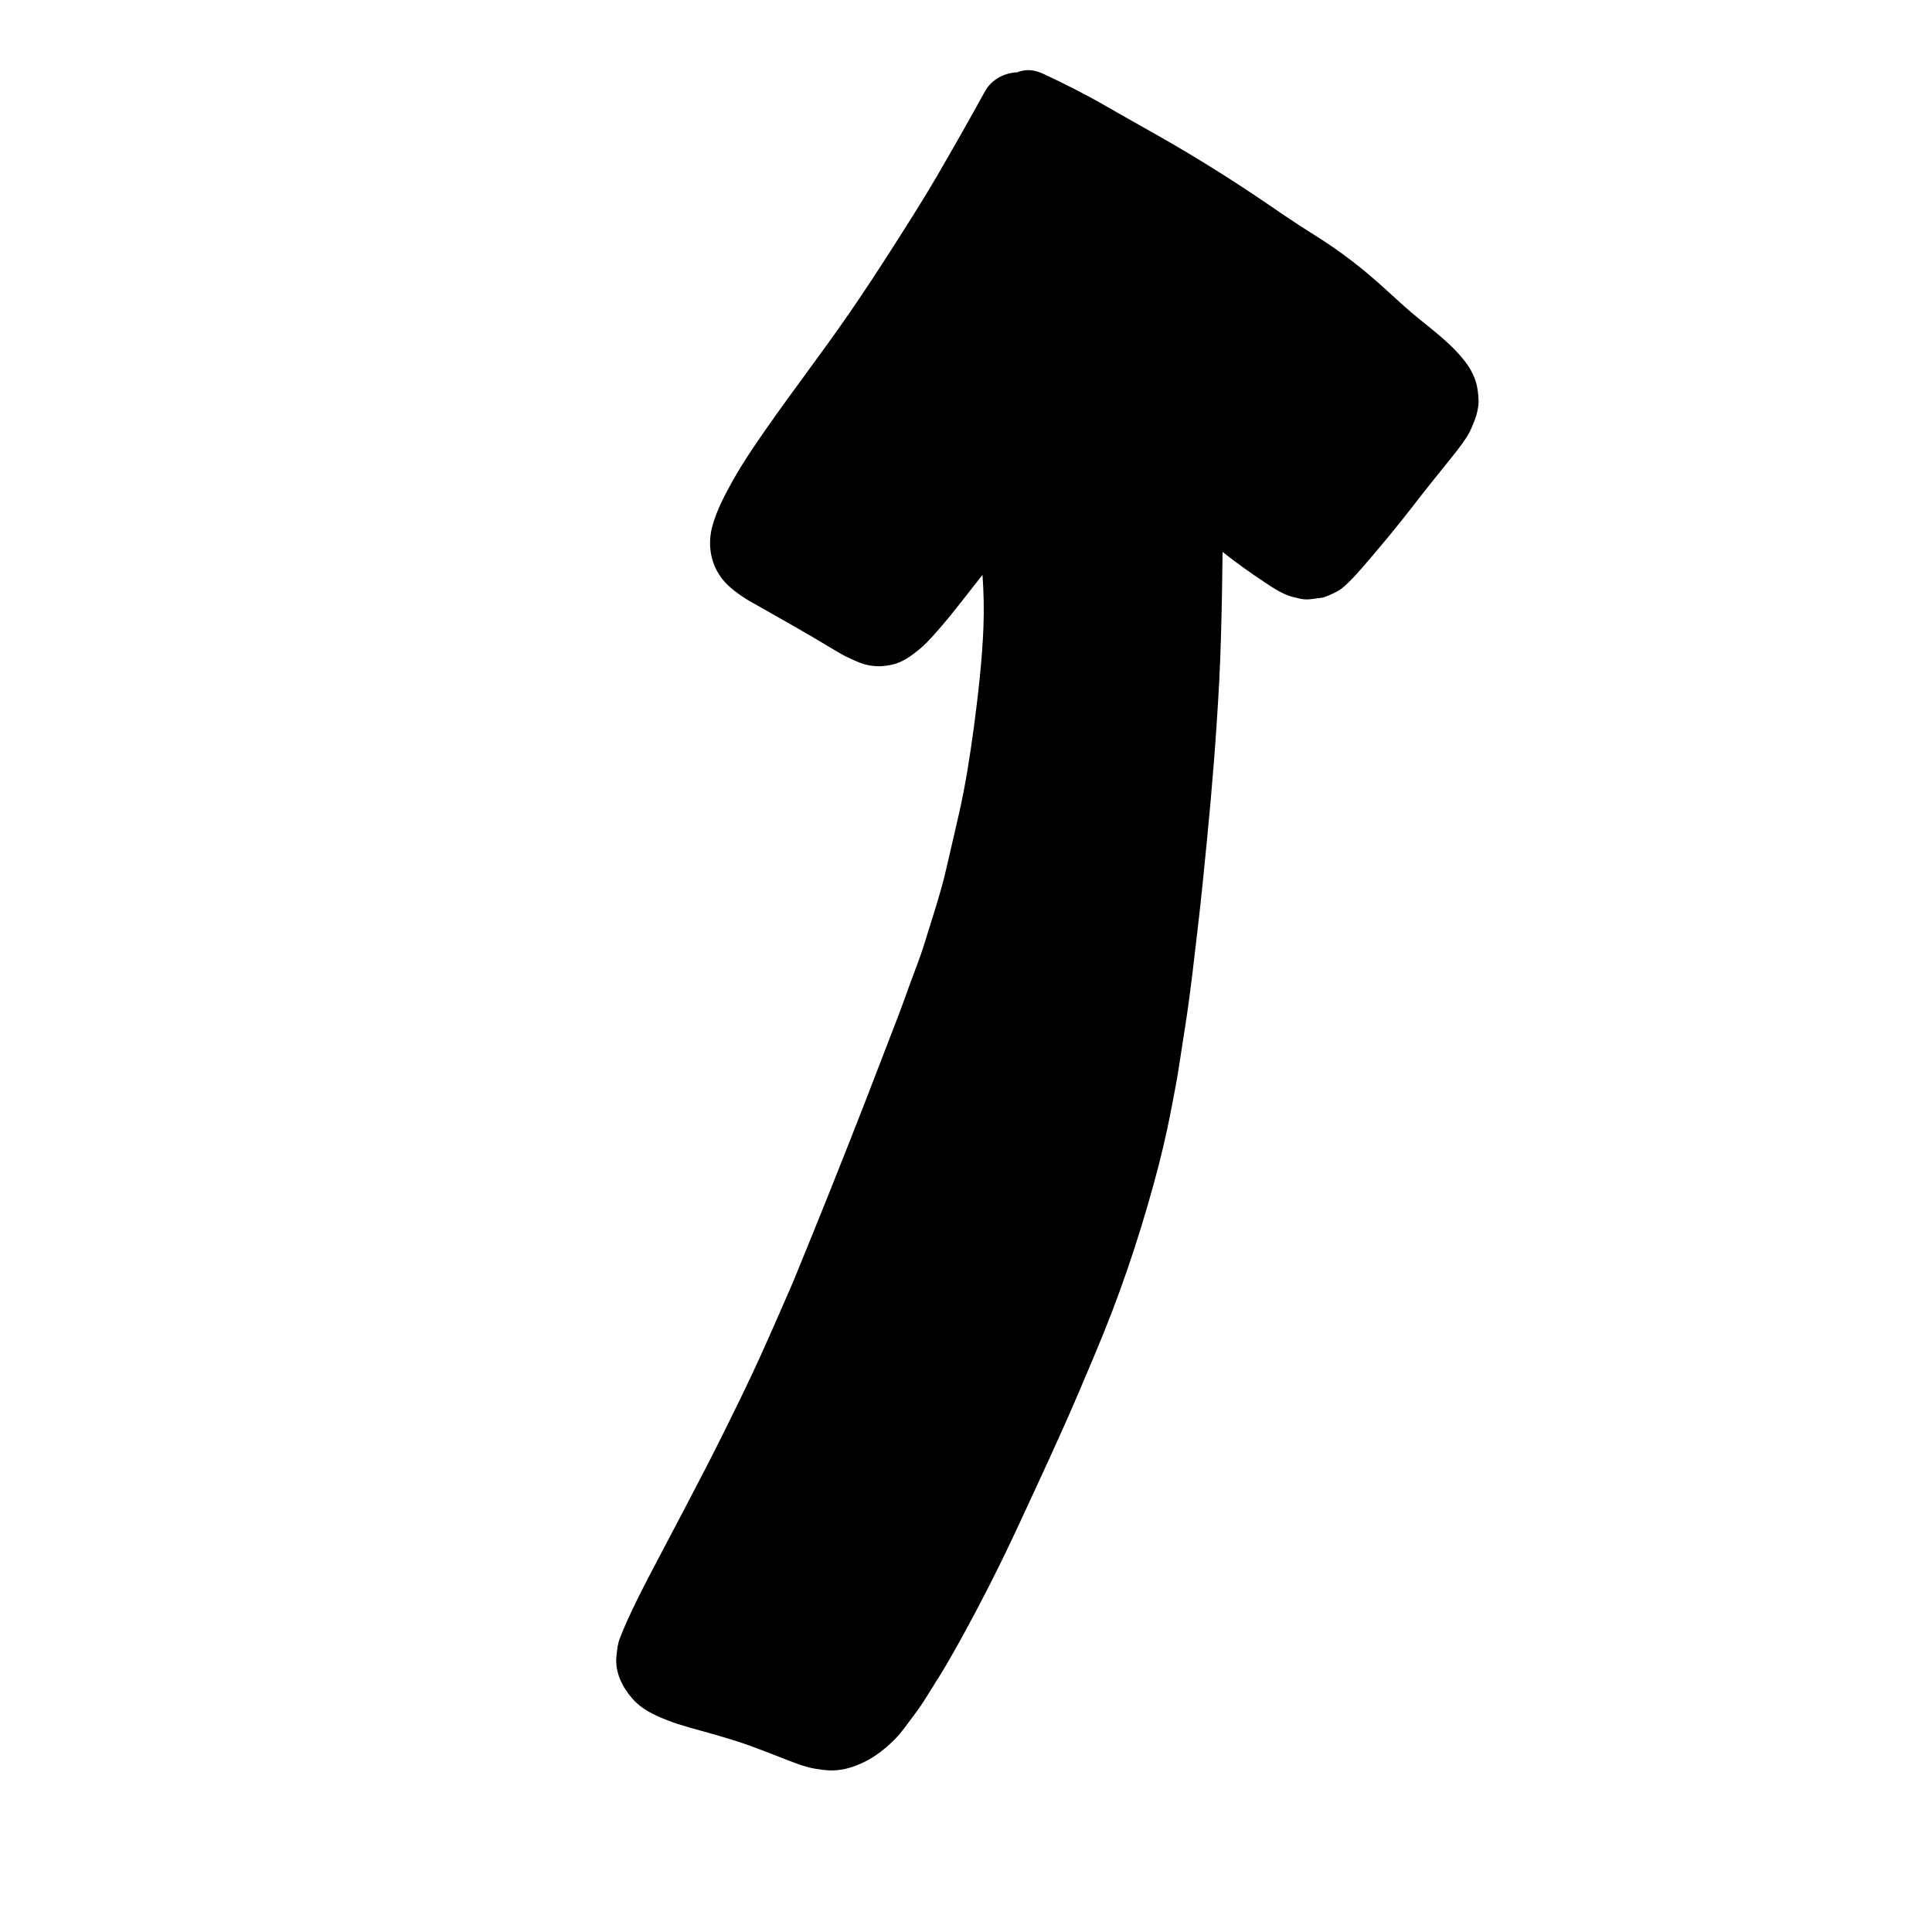 <?xml version="1.0" encoding="UTF-8"?>
<!-- Uploaded to: SVG Repo, www.svgrepo.com, Generator: SVG Repo Mixer Tools -->
<svg fill="#000000" width="800px" height="800px" version="1.1" viewBox="144 144 512 512" xmlns="http://www.w3.org/2000/svg">
 <path d="m320.72 599.84c3.906 1.531 8.039 2.508 12.07 3.668 3.394 0.977 6.789 1.98 10.102 3.188 3.477 1.258 6.906 2.641 10.355 3.961 2.191 0.84 4.375 1.676 6.691 2.055 3.078 0.516 5.223 0.727 8.301 0.008 1.77-0.414 3.582-1.164 5.18-1.965 2.777-1.402 5.262-3.414 7.477-5.59 2.047-2.012 3.723-4.531 5.449-6.801 1.133-1.492 2.191-3.066 3.18-4.66 1.16-1.867 2.332-3.731 3.496-5.598 1.707-2.727 3.305-5.547 4.871-8.359 5.824-10.473 11.234-21.133 16.258-32.012 5.406-11.691 10.891-23.359 15.934-35.211-0.145 0.332-0.277 0.66-0.418 0.992 0.188-0.441 0.375-0.887 0.562-1.332 0.293-0.691 0.582-1.379 0.871-2.07-0.035 0.09-0.074 0.176-0.109 0.266 0.262-0.609 0.516-1.223 0.77-1.832 0.055-0.129 0.109-0.262 0.164-0.387-0.043 0.102-0.086 0.203-0.129 0.309 0.059-0.145 0.117-0.285 0.18-0.422 0.02-0.039 0.035-0.078 0.055-0.117 0.02-0.047 0.039-0.09 0.055-0.137 0.008-0.016 0.02-0.035 0.027-0.055-0.004 0.004-0.008 0.012-0.008 0.016 0.207-0.496 0.418-0.992 0.625-1.488h0.004c0.191-0.461 0.387-0.926 0.578-1.387 0.027-0.066 0.059-0.137 0.086-0.203-0.035 0.082-0.066 0.164-0.102 0.242-0.035 0.082-0.066 0.16-0.102 0.242 0.023-0.062 0.055-0.125 0.078-0.191 0.027-0.062 0.055-0.129 0.078-0.191 0.02-0.027 0.027-0.055 0.039-0.082 0.02-0.039 0.039-0.09 0.059-0.129-0.016 0.031-0.027 0.066-0.043 0.102 0.004-0.012 0.016-0.023 0.016-0.035 0.004-0.004 0.004-0.012 0.008-0.016 0 0 0.004-0.008 0.004-0.012 0.004-0.008 0.012-0.02 0.016-0.027 0.004-0.016 0.016-0.035 0.02-0.051-0.004 0.012-0.008 0.023-0.016 0.035 0.004-0.008 0.008-0.02 0.008-0.031 0.004-0.016 0.016-0.031 0.02-0.047 0.016-0.035 0.027-0.07 0.047-0.102-0.023 0.047-0.043 0.098-0.062 0.145 0.02-0.051 0.043-0.102 0.062-0.152 0.016-0.027 0.023-0.059 0.039-0.086 0.004-0.016 0.008-0.027 0.02-0.047-0.004 0.008-0.012 0.016-0.012 0.023 0.004-0.012 0.004-0.023 0.012-0.031v0.008c0-0.008 0.004-0.016 0.012-0.027 0.004-0.004 0.004-0.008 0.008-0.012v-0.004c0-0.008 0.004-0.016 0.004-0.02s0.004-0.008 0.004-0.012v0.004c0.004-0.008 0.012-0.02 0.016-0.031 0 0 0.004-0.008 0.004-0.012v-0.004c0.043-0.098 0.082-0.191 0.125-0.289 0 0-0.004 0.004-0.004 0.008 0.004-0.008 0.004-0.016 0.008-0.023 0.004-0.016 0.008-0.027 0.02-0.039-0.004 0.004-0.012 0.012-0.012 0.016 0.023-0.059 0.043-0.109 0.074-0.168 0.027-0.07 0.059-0.141 0.086-0.211 0.047-0.109 0.098-0.223 0.141-0.332 0 0.004-0.004 0.008-0.004 0.016v-0.008c0 0.004-0.004 0.012-0.012 0.02 0 0.004 0 0.012-0.004 0.016-0.008 0.023-0.02 0.043-0.027 0.066l0.004-0.008c0 0.004-0.004 0.012-0.004 0.016-0.004 0.012-0.016 0.023-0.02 0.035 0.008-0.016 0.02-0.035 0.023-0.055 0.02-0.043 0.039-0.09 0.059-0.137 0.035-0.09 0.074-0.172 0.109-0.262v0.004s0-0.008 0.004-0.012c-0.008 0.016-0.016 0.035-0.02 0.051 0.004-0.016 0.008-0.023 0.016-0.039-0.02 0.035-0.035 0.074-0.047 0.109 0.012-0.02 0.02-0.039 0.027-0.059-0.02 0.047-0.043 0.094-0.062 0.145 0.023-0.047 0.043-0.102 0.062-0.152 0.016-0.027 0.023-0.059 0.039-0.09 0-0.004 0.004-0.008 0.004-0.012 0.062-0.148 0.125-0.297 0.188-0.445 0.02-0.043 0.035-0.086 0.055-0.129-0.004 0.016-0.008 0.027-0.02 0.039-0.02 0.043-0.035 0.086-0.055 0.129-0.004 0.016-0.016 0.027-0.02 0.047 6.109-14.43 11.145-29.25 15.309-44.352 1.832-6.637 3.445-13.34 4.715-20.113 0.66-3.488 1.387-6.977 1.926-10.488 0.633-4.051 1.25-8.098 1.879-12.152 1.363-8.746 2.309-17.586 3.344-26.383 0.844-7.164 1.535-14.34 2.246-21.516 1.41-14.277 2.566-28.57 3.32-42.895 0.41-7.93 0.582-15.871 0.742-23.805 0.066-3.473 0.109-6.938 0.141-10.406 3.574 2.848 7.316 5.508 11.113 8.023 2.644 1.75 5.359 3.602 8.547 4.156 1.32 0.414 2.644 0.523 3.977 0.32 1.027-0.137 2.055-0.273 3.078-0.41 1.234-0.449 2.438-0.98 3.606-1.59 1.324-0.66 2.848-2.195 3.953-3.305 0.309-0.309 0.598-0.637 0.895-0.957 2.008-2.16 3.883-4.465 5.805-6.699 4.117-4.812 8.023-9.777 11.887-14.781 2.047-2.613 4.129-5.195 6.219-7.781 2.008-2.488 4.066-4.977 5.785-7.676 0.824-1.285 1.461-2.969 1.984-4.312 0.551-1.41 0.996-3.328 0.996-4.816 0-0.094-0.004-0.195-0.004-0.285-0.07-1.719-0.227-3.418-0.754-5.062-0.852-2.672-2.266-4.731-4.098-6.832-4.336-4.961-9.883-8.629-14.766-13.016-2.711-2.441-5.379-4.926-8.133-7.328-3.5-3.059-7.184-5.883-11.008-8.531-2.812-1.945-5.769-3.711-8.633-5.578-2.762-1.793-5.488-3.656-8.199-5.519-9.5-6.504-19.227-12.578-29.223-18.27-4.754-2.703-9.539-5.344-14.273-8.082-5.199-3-10.535-5.668-15.969-8.227-2.07-0.977-4.066-1.461-6.344-0.832-0.301 0.082-0.594 0.188-0.875 0.301-3.449 0.137-6.82 1.914-8.559 5.086-4.188 7.606-8.465 15.152-12.836 22.656-3.473 5.957-7.191 11.789-10.902 17.609-3.898 6.109-7.848 12.184-11.961 18.148-4.148 6.019-8.457 11.926-12.785 17.82-4.422 6.019-8.809 12.059-12.973 18.262-1.922 2.867-3.781 5.793-5.457 8.809-2.102 3.797-4.188 7.742-5.328 11.949-1.078 3.969-0.684 8.25 1.281 11.863 1.609 2.938 3.844 4.742 6.543 6.617 1.715 1.195 3.613 2.172 5.434 3.195 3.023 1.699 6.012 3.449 9.031 5.148 2.922 1.648 5.805 3.367 8.676 5.098 1.254 0.75 2.5 1.496 3.777 2.203 0.703 0.387 1.445 0.715 2.176 1.047 1.492 0.684 2.848 1.301 4.43 1.598 2.359 0.445 4.109 0.352 6.465-0.172 2.598-0.582 4.984-2.324 7-3.973 1.488-1.211 2.777-2.613 4.055-4.035 1.344-1.484 2.625-3.012 3.898-4.559 2.394-2.93 4.707-5.93 7.043-8.906 0.605-0.762 1.203-1.523 1.805-2.281 0.324 4.625 0.43 9.262 0.246 13.93-0.352 8.879-1.398 17.754-2.547 26.566-1.059 7.656-2.227 15.363-3.953 22.887-1.098 4.754-2.195 9.508-3.289 14.266-1.594 6.926-3.898 13.676-5.977 20.469-1.047 3.387-2.41 6.707-3.617 10.043-1.016 2.824-2.019 5.648-3.086 8.453-2.875 7.496-5.758 14.992-8.66 22.473-6.297 16.18-12.742 32.281-19.332 48.332-2.875 6.633-5.762 13.254-8.746 19.84-3 6.629-6.219 13.156-9.445 19.676-6.277 12.672-13 25.117-19.551 37.652-1.594 3.055-3.176 6.129-4.648 9.246-0.488 1.031-0.977 2.066-1.461 3.106-0.73 1.578-1.383 3.207-2.023 4.828-0.625 1.559-0.777 3.289-0.934 4.926-0.391 4.125 1.57 8.043 4.191 11.062 2.477 2.856 5.738 4.375 9.188 5.731zm56.867-300.9-0.004-0.004 0.125-0.148c-0.039 0.051-0.082 0.098-0.121 0.152zm-41.551 278.34c0.055 0.016 0.109 0.027 0.168 0.043-0.059-0.016-0.117-0.027-0.172-0.039z"/>
</svg>